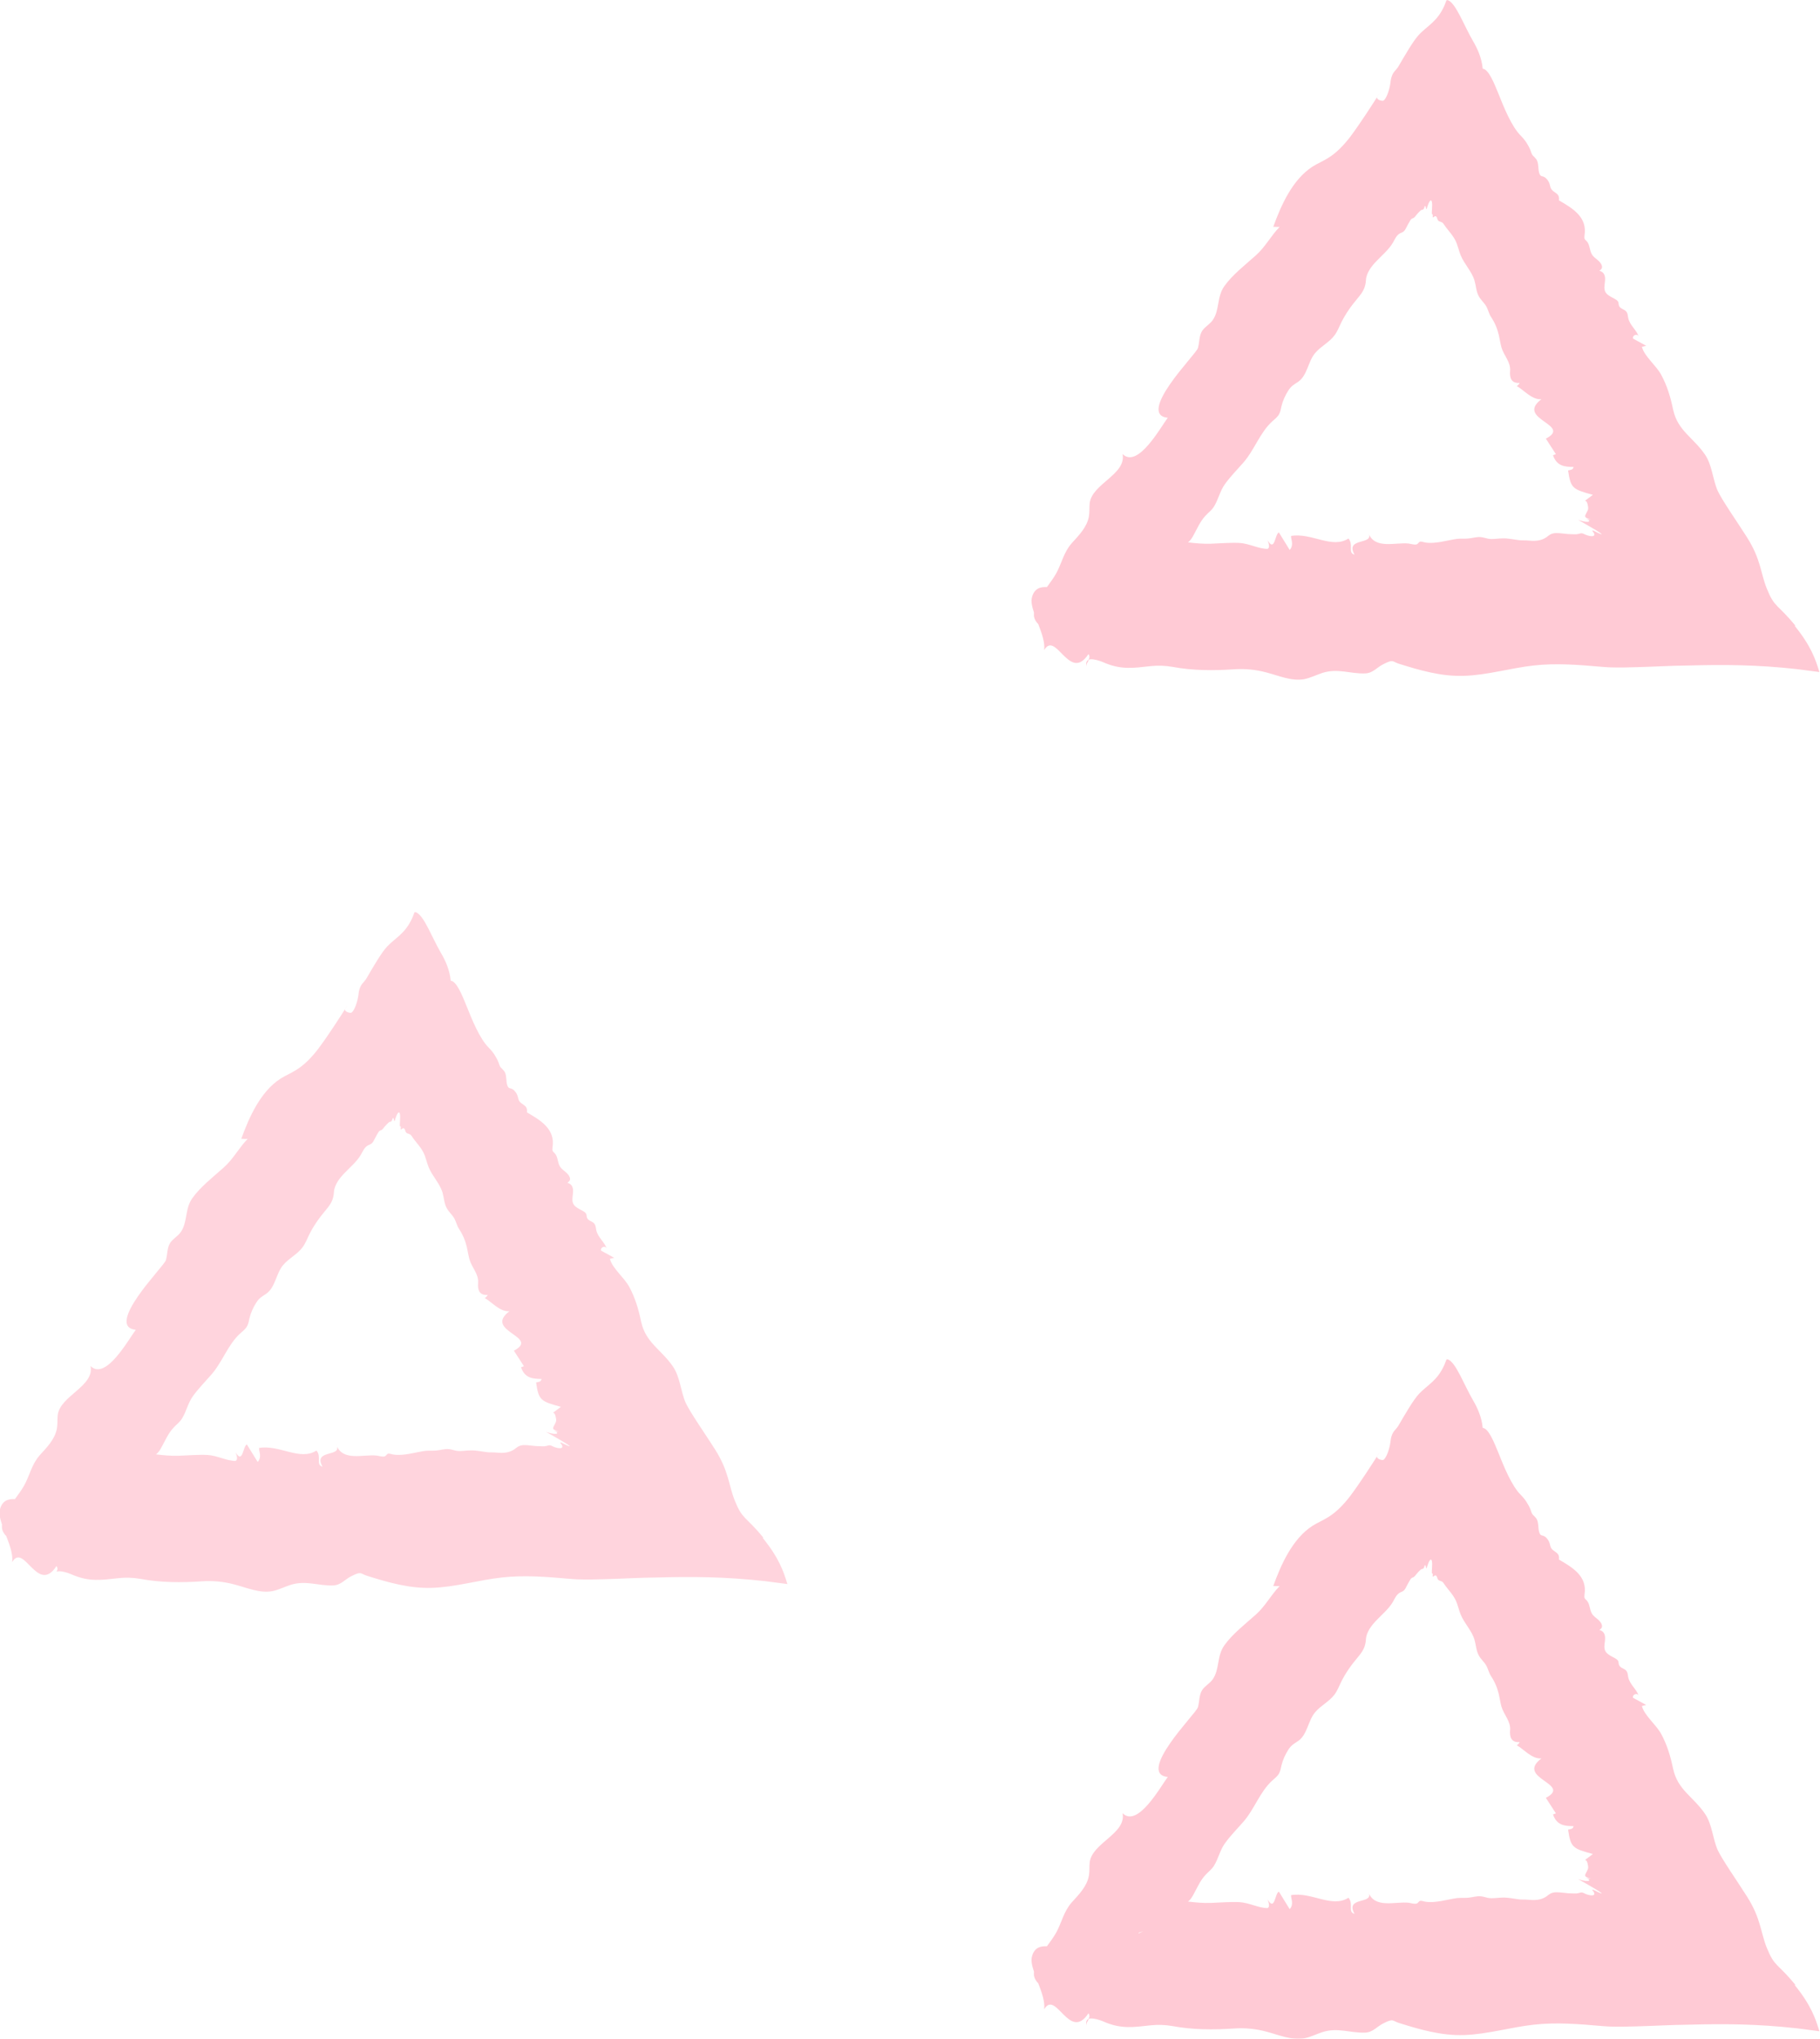 <?xml version="1.0" encoding="UTF-8"?>
<svg id="_レイヤー_2" data-name="レイヤー 2" xmlns="http://www.w3.org/2000/svg" viewBox="0 0 119.57 133.9">
  <defs>
    <style>
      .cls-1 {
        opacity: .5;
      }

      .cls-2, .cls-3 {
        opacity: .8;
      }

      .cls-3, .cls-4 {
        fill: #ff7b96;
      }
    </style>
  </defs>
  <g id="_レイヤー_1-2" data-name="レイヤー 1">
    <g class="cls-1">
      <g>
        <path class="cls-4" d="m71.4,43.82c-.06-.21.06-.35.14-.49-.15.06-.22.2-.14.49Z"/>
        <path class="cls-3" d="m117.95,41.09c-1.19-1.45-1.36-1.16-1.87-2.42-.23-.57-.31-1.03-.47-1.55-.16-.53-.37-1.09-.83-1.82-.36-.57-.74-1.13-1.1-1.68-.18-.27-.35-.55-.52-.82l-.19-.33c-.04-.08-.08-.15-.12-.23-.34-.78-.36-1.69-.84-2.39-.76-1.11-1.78-1.56-2.08-2.91l-.02-.08c-.16-.78-.39-1.54-.77-2.24-.33-.62-1.11-1.21-1.27-1.84.08-.02.2-.05.28-.07-.28-.16-.57-.31-.86-.47-.07-.23.3-.36.37-.13-.13-.43-.59-.74-.69-1.23-.04-.18-.02-.29-.14-.43-.12-.14-.36-.16-.45-.34-.06-.11-.02-.22-.09-.32-.09-.13-.36-.23-.5-.32-.11-.07-.23-.15-.3-.26-.13-.2-.08-.46-.05-.7.04-.34-.01-.63-.37-.73.32-.17.16-.45-.05-.65-.15-.14-.34-.25-.44-.43-.16-.27-.12-.63-.34-.86-.05-.05-.12-.1-.14-.17-.02-.07,0-.15,0-.22.19-1.2-.79-1.77-1.68-2.29.04-.39-.14-.42-.38-.61-.24-.19-.16-.36-.3-.62-.09-.15-.2-.29-.38-.34-.05-.01-.1-.02-.14-.05-.03-.03-.05-.07-.07-.1-.14-.33-.02-.75-.25-1.02-.17-.21-.22-.16-.31-.43-.03-.08-.05-.15-.08-.21-.04-.09-.1-.21-.16-.3-.11-.2-.25-.37-.43-.56-.6-.58-1.12-1.87-1.47-2.75-.29-.71-.65-1.62-1.04-1.66-.06-.7-.36-1.35-.64-1.82-.28-.48-.56-1.09-.84-1.63-.28-.54-.57-.99-.83-1.05-.02,0-.04,0-.07.01-.05.12-.09.25-.14.36-.24.53-.51.85-.8,1.12-.29.27-.59.49-.84.75-.4.41-1.01,1.49-1.38,2.12-.15.25-.34.33-.45.69-.05.15-.06.3-.08.44-.05.34-.23.96-.45,1.11-.09.05-.53-.07-.4-.27,0,0,.16-.24.16-.24-.59.92-1.24,1.94-1.93,2.87-.43.56-.91,1.07-1.47,1.41-.33.21-.7.36-1.03.57-1.31.85-2.06,2.54-2.57,3.95.11-.01.28.02.42,0-.59.61-.93,1.31-1.57,1.88-.72.64-1.54,1.28-2.06,2.01-.51.71-.3,1.57-.77,2.24-.19.27-.51.43-.69.7-.21.33-.17.75-.28,1.13-.06.22-1.1,1.31-1.83,2.37-.74,1.07-1.18,2.11-.15,2.21-.46.6-1.97,3.37-2.97,2.38.26,1.34-2.01,1.95-2.16,3.23-.03.28,0,.58-.05.86-.12.71-.66,1.25-1.14,1.78-.53.61-.64,1.3-1.01,1.97-.18.32-.4.61-.61.9-.43-.02-.82.08-.98.66-.08.27,0,.62.13,1.01,0,.09-.01.17,0,.26.04.2.14.36.28.5.23.59.45,1.2.39,1.71.77-1.33,1.66,2.17,2.91.26.1.14.07.26,0,.37.37-.14,1.18.26,1.12.23,1.07.43,1.81.32,2.98.19.47-.05.95-.03,1.42.05,1.32.25,2.71.25,4.04.16.72-.05,1.45.02,2.14.21.81.21,1.63.58,2.46.44.42-.08.8-.28,1.2-.41,1.03-.33,1.84.07,2.82.03.51-.02.76-.39,1.18-.6.7-.36.59-.17,1.05-.03,1.34.42,2.76.84,4.26.79,1.55-.05,3.05-.51,4.58-.68,1.5-.17,3.01-.04,4.5.09.3.03.61.04.91.04h.51s.86-.02.86-.02c1.15-.03,2.27-.1,3.4-.11,2.26-.06,4.43-.06,7.13.24.51.07.99.13,1.46.19-.25-.83-.56-1.73-1.62-3.03Zm-13.32-6.24c-.06-.02,0,.04.04.09.27.37-.24.32-.61.13-.18-.09-.24-.02-.37,0-.04,0-.08.01-.11.02h-.06s-.12,0-.12,0c-.25,0-.5-.02-.74-.05-.28-.03-.58-.07-.82.07-.09.05-.17.12-.25.18-.38.26-.82.25-1.23.21-.17-.02-.35,0-.53-.02-.37-.04-.73-.13-1.1-.12-.33,0-.65.08-.97.02-.15-.03-.29-.08-.44-.1-.3-.04-.58.07-.88.09-.23.02-.47,0-.7.02-.66.09-1.44.35-2.1.24-.14-.02-.24-.08-.36-.05-.06.02-.12.14-.2.17-.14.05-.38-.03-.53-.05-.87-.1-2.23.41-2.65-.69.42.82-1.57.25-.91,1.42-.47-.13-.04-.65-.4-1.06-1.09.7-2.42-.4-3.77-.17-.02.23.21.58-.09.92l-.71-1.15c-.27.11-.26,1.32-.74.52.07.19.17.49-.01.56-.58,0-1.22-.36-1.84-.39-.62-.03-1.24.03-1.87.05-.52.02-1.03-.03-1.52-.09,0,0,0,0,.01,0,.14-.1.24-.25.33-.41.26-.46.46-.96.82-1.34.18-.2.41-.36.55-.59.3-.48.4-1.04.73-1.49.37-.51.79-.93,1.2-1.4.74-.84,1.09-1.98,1.91-2.72.16-.14.34-.28.44-.46.09-.16.12-.35.16-.53.09-.37.25-.72.45-1.03.19-.3.37-.39.64-.57.62-.42.65-1.35,1.13-1.9.37-.44.93-.7,1.26-1.15.19-.25.3-.54.43-.81.29-.6.68-1.14,1.11-1.65.33-.39.5-.68.53-1.18.03-.48.38-.92.7-1.25.37-.39.8-.74,1.07-1.2.13-.23.24-.5.48-.62.06-.03.13-.05.19-.09.09-.06.15-.16.2-.26.09-.18.18-.34.27-.49.05-.08.08-.11.16-.14.13-.04.18-.15.26-.24.09-.11.18-.2.27-.28.08-.07.16,0,.22-.15.02-.06.04-.15.07-.14.03,0,.05.12.06.17.03.08.05.01.09-.14.06-.19.22-.58.29-.3.05.2-.02.68,0,.79,0,.05.05,0,.06.05.01.06-.03.2.02.18.02,0,.06-.04.09-.06.08-.05.13,0,.16.07.03.07.04.15.09.2.07.08.25.07.33.19l.17.24.22.28c.15.18.29.37.4.58.16.31.22.66.35.98.24.59.73,1.06.91,1.66.1.34.11.72.28,1.03.13.25.36.43.5.68.13.24.16.46.31.69.24.36.41.76.51,1.19.06.26.1.54.17.8.16.55.62.97.57,1.55-.04.46.08.83.63.79-.05.1-.12.16-.19.21.43.22.99.92,1.62.86-1.75,1.32,2.06,1.67.29,2.59l.66,1.02-.19.07c.25.74.8.76,1.35.77-.04.22-.26.19-.36.23.17,1.18.31,1.24,1.63,1.6l-.52.39c.11.01.16.14.19.33.06.25-.03.32-.08.44-.11.23-.24.32.27.46-.09,0-.24-.02-.35-.04.31.07.3.19.14.19-.15.02-.46-.07-.58-.11-.12-.04.02.01.65.38.3.17.72.42.85.53h0c.05.09-.45-.18-.56-.23Z"/>
      </g>
      <g class="cls-2">
        <path class="cls-3" d="m50.15,100.99c-1.19-1.45-1.36-1.16-1.87-2.42-.23-.57-.31-1.03-.47-1.55-.16-.53-.37-1.09-.83-1.82-.36-.57-.74-1.13-1.1-1.68-.18-.27-.35-.55-.52-.82l-.19-.33c-.04-.08-.08-.15-.12-.23-.34-.78-.36-1.69-.84-2.39-.76-1.11-1.78-1.56-2.08-2.91l-.02-.08c-.16-.78-.39-1.54-.77-2.24-.33-.62-1.11-1.21-1.27-1.84.08-.02.2-.05.28-.07-.28-.16-.57-.31-.86-.47-.07-.23.3-.36.37-.13-.13-.43-.59-.74-.69-1.23-.04-.18-.02-.29-.14-.43-.12-.14-.36-.16-.45-.34-.06-.11-.02-.22-.09-.32-.09-.13-.36-.23-.5-.32-.11-.07-.23-.15-.3-.26-.13-.2-.08-.46-.05-.7.04-.34-.01-.63-.37-.73.32-.17.16-.45-.05-.65-.15-.14-.34-.25-.44-.43-.16-.27-.12-.63-.34-.86-.05-.05-.12-.1-.14-.17-.02-.07,0-.15,0-.22.19-1.2-.79-1.77-1.68-2.29.04-.39-.14-.42-.38-.61-.24-.19-.16-.36-.3-.62-.09-.15-.2-.29-.38-.34-.05-.01-.1-.02-.14-.05-.03-.03-.05-.07-.07-.1-.14-.33-.02-.75-.25-1.02-.17-.21-.22-.16-.31-.43-.03-.08-.05-.15-.08-.21-.04-.09-.1-.21-.16-.3-.11-.2-.25-.37-.43-.56-.6-.58-1.12-1.87-1.47-2.75-.29-.71-.65-1.62-1.04-1.66-.06-.7-.36-1.35-.64-1.82-.28-.48-.56-1.09-.84-1.63-.28-.54-.57-.99-.83-1.05-.02,0-.04,0-.07.01-.05.12-.09.25-.14.36-.24.53-.51.85-.8,1.12-.29.27-.59.49-.84.75-.4.41-1.01,1.49-1.38,2.12-.15.25-.34.33-.45.69-.05.15-.06.3-.08.44-.05.34-.23.96-.45,1.11-.09.05-.53-.07-.4-.27,0,0,.16-.24.16-.24-.59.92-1.24,1.94-1.93,2.87-.43.56-.91,1.07-1.47,1.41-.33.21-.7.36-1.03.57-1.31.85-2.06,2.54-2.57,3.95.11-.01.28.02.42,0-.59.61-.93,1.31-1.57,1.88-.72.64-1.54,1.28-2.06,2.01-.51.71-.3,1.57-.77,2.24-.19.27-.51.43-.69.7-.21.33-.17.75-.28,1.13-.06.22-1.1,1.31-1.83,2.37-.74,1.07-1.18,2.11-.15,2.21-.46.6-1.97,3.37-2.97,2.38.26,1.34-2.01,1.95-2.16,3.23-.03.28,0,.58-.05.86-.12.71-.66,1.25-1.14,1.78-.53.61-.64,1.3-1.01,1.97-.18.32-.4.61-.61.9-.43-.02-.82.08-.98.66-.08.27,0,.62.13,1.01,0,.09-.01.17,0,.26.04.2.14.36.28.5.23.59.45,1.2.39,1.71.77-1.33,1.66,2.17,2.91.26.1.14.07.26,0,.37.37-.14,1.18.26,1.12.23,1.07.43,1.81.32,2.98.19.47-.05.95-.03,1.42.05,1.32.25,2.71.25,4.04.16.72-.05,1.45.02,2.14.21.81.21,1.63.58,2.46.44.42-.08.8-.28,1.2-.41,1.03-.33,1.84.07,2.82.03.51-.02.76-.39,1.18-.6.7-.36.59-.17,1.05-.03,1.34.42,2.76.84,4.26.79,1.55-.05,3.05-.51,4.58-.68,1.5-.17,3.01-.04,4.5.09.3.03.61.04.91.04h.51s.86-.02.86-.02c1.15-.03,2.27-.1,3.4-.11,2.26-.06,4.43-.06,7.13.24.51.07.99.13,1.46.19-.25-.83-.56-1.73-1.62-3.03Zm-13.32-6.24c-.06-.02,0,.04.04.09.27.37-.24.32-.61.13-.18-.09-.24-.02-.37,0-.04,0-.08.01-.11.02h-.06s-.12,0-.12,0c-.25,0-.5-.02-.74-.05-.28-.03-.58-.07-.82.07-.09.05-.17.12-.25.18-.38.26-.82.25-1.23.21-.17-.02-.35,0-.53-.02-.37-.04-.73-.13-1.1-.12-.33,0-.65.08-.97.02-.15-.03-.29-.08-.44-.1-.3-.04-.58.07-.88.09-.23.02-.47,0-.7.02-.66.09-1.44.35-2.1.24-.14-.02-.24-.08-.36-.05-.06.02-.12.14-.2.17-.14.05-.38-.03-.53-.05-.87-.1-2.23.41-2.65-.69.42.82-1.57.25-.91,1.42-.47-.13-.04-.65-.4-1.06-1.09.7-2.42-.4-3.77-.17-.02.23.21.58-.09.92l-.71-1.15c-.27.11-.26,1.32-.74.52.07.19.17.49-.01.56-.58,0-1.22-.36-1.84-.39-.62-.03-1.24.03-1.87.05-.52.02-1.03-.03-1.52-.09,0,0,0,0,.01,0,.14-.1.24-.25.33-.41.26-.46.46-.96.82-1.34.18-.2.41-.36.55-.59.3-.48.4-1.04.73-1.49.37-.51.79-.93,1.2-1.4.74-.84,1.09-1.98,1.91-2.72.16-.14.34-.28.44-.46.09-.16.12-.35.16-.53.09-.37.25-.72.45-1.03.19-.3.37-.39.64-.57.62-.42.65-1.35,1.13-1.9.37-.44.93-.7,1.26-1.15.19-.25.3-.54.43-.81.29-.6.68-1.14,1.11-1.65.33-.39.5-.68.53-1.18.03-.48.38-.92.7-1.25.37-.39.8-.74,1.07-1.2.13-.23.24-.5.48-.62.06-.03.13-.05.19-.09.09-.06.15-.16.2-.26.09-.18.18-.34.27-.49.05-.08.08-.11.16-.14.13-.04.18-.15.26-.24.09-.11.18-.2.27-.28.08-.07.16,0,.22-.15.02-.06.04-.15.07-.14.03,0,.05.12.06.17.03.08.05.01.09-.14.06-.19.22-.58.29-.3.05.2-.02.68,0,.79,0,.05.05,0,.06.05.01.06-.03.2.02.18.02,0,.06-.04.09-.06.08-.05.13,0,.16.07.03.07.04.15.09.2.07.08.25.07.33.19l.17.24.22.28c.15.18.29.37.4.58.16.31.22.66.35.98.24.59.73,1.06.91,1.66.1.34.11.72.28,1.03.13.25.36.43.5.68.13.24.16.46.31.69.24.36.41.76.51,1.19.06.26.1.54.17.8.16.55.62.97.57,1.55-.04.46.08.83.63.79-.05.1-.12.16-.19.21.43.22.99.92,1.62.86-1.75,1.32,2.06,1.67.29,2.59l.66,1.02-.19.07c.25.74.8.76,1.35.77-.04.22-.26.19-.36.23.17,1.18.31,1.24,1.63,1.6l-.52.39c.11.01.16.14.19.33.06.25-.03.32-.08.44-.11.23-.24.32.27.46-.09,0-.24-.02-.35-.04.31.07.3.19.14.19-.15.02-.46-.07-.58-.11-.12-.04.02.01.65.38.3.17.72.42.85.53h0c.05.09-.45-.18-.56-.23Z"/>
      </g>
      <g>
        <path class="cls-4" d="m71.4,133.08c-.06-.21.06-.35.14-.49-.15.06-.22.2-.14.49Z"/>
        <path class="cls-3" d="m117.95,130.36c-1.19-1.45-1.36-1.16-1.87-2.42-.23-.57-.31-1.03-.47-1.55-.16-.53-.37-1.09-.83-1.82-.36-.57-.74-1.13-1.1-1.68-.18-.27-.35-.55-.52-.82l-.19-.33c-.04-.08-.08-.15-.12-.23-.34-.78-.36-1.69-.84-2.39-.76-1.11-1.78-1.56-2.08-2.91l-.02-.08c-.16-.78-.39-1.54-.77-2.24-.33-.62-1.11-1.21-1.27-1.84.08-.02.2-.05.28-.07-.28-.16-.57-.31-.86-.47-.07-.23.3-.36.37-.13-.13-.43-.59-.74-.69-1.23-.04-.18-.02-.29-.14-.43-.12-.14-.36-.16-.45-.34-.06-.11-.02-.22-.09-.32-.09-.13-.36-.23-.5-.32-.11-.07-.23-.15-.3-.26-.13-.2-.08-.46-.05-.7.04-.34-.01-.63-.37-.73.32-.17.16-.45-.05-.65-.15-.14-.34-.25-.44-.43-.16-.27-.12-.63-.34-.86-.05-.05-.12-.1-.14-.17-.02-.07,0-.15,0-.22.19-1.2-.79-1.77-1.68-2.29.04-.39-.14-.42-.38-.61-.24-.19-.16-.36-.3-.62-.09-.15-.2-.29-.38-.34-.05-.01-.1-.02-.14-.05-.03-.03-.05-.07-.07-.1-.14-.33-.02-.75-.25-1.02-.17-.21-.22-.16-.31-.43-.03-.08-.05-.15-.08-.21-.04-.09-.1-.21-.16-.3-.11-.2-.25-.37-.43-.56-.6-.58-1.12-1.87-1.47-2.75-.29-.71-.65-1.62-1.04-1.66-.06-.7-.36-1.35-.64-1.82-.28-.48-.56-1.09-.84-1.63-.28-.54-.57-.99-.83-1.05-.02,0-.04,0-.07.01-.05.12-.09.25-.14.36-.24.53-.51.85-.8,1.12-.29.27-.59.49-.84.75-.4.41-1.01,1.49-1.38,2.12-.15.25-.34.33-.45.69-.05.15-.06.3-.08.44-.05.34-.23.96-.45,1.11-.09.05-.53-.07-.4-.27,0,0,.16-.24.16-.24-.59.92-1.24,1.94-1.93,2.87-.43.56-.91,1.07-1.47,1.41-.33.21-.7.36-1.03.57-1.31.85-2.06,2.54-2.57,3.95.11-.01.28.02.42,0-.59.61-.93,1.31-1.57,1.88-.72.64-1.54,1.28-2.06,2.01-.51.71-.3,1.57-.77,2.24-.19.27-.51.43-.69.7-.21.33-.17.75-.28,1.13-.06.22-1.1,1.31-1.83,2.37-.74,1.07-1.18,2.11-.15,2.21-.46.6-1.97,3.37-2.97,2.38.26,1.34-2.01,1.95-2.16,3.23-.03.28,0,.58-.05.86-.12.71-.66,1.25-1.14,1.78-.53.61-.64,1.3-1.01,1.97-.18.32-.4.61-.61.9-.43-.02-.82.08-.98.66-.08.27,0,.62.13,1.01,0,.09-.01.17,0,.26.04.2.14.36.28.5.23.59.45,1.2.39,1.71.77-1.33,1.66,2.17,2.91.26.1.14.07.26,0,.37.37-.14,1.18.26,1.12.23,1.07.43,1.81.32,2.98.19.47-.05.95-.03,1.42.05,1.32.25,2.71.25,4.04.16.72-.05,1.45.02,2.14.21.81.21,1.63.58,2.46.44.42-.08.8-.28,1.2-.41,1.03-.33,1.84.07,2.82.03.51-.02.76-.39,1.18-.6.7-.36.59-.17,1.05-.03,1.34.42,2.76.84,4.26.79,1.55-.05,3.05-.51,4.58-.68,1.5-.17,3.01-.04,4.5.09.3.03.61.04.91.04h.51s.86-.02.86-.02c1.15-.03,2.27-.1,3.4-.11,2.26-.06,4.43-.06,7.13.24.51.07.99.13,1.46.19-.25-.83-.56-1.73-1.62-3.03Zm-43.13-3.38s0-.02-.02-.04c.5-.15.31-.11.02.04Zm29.81-2.86c-.06-.02,0,.04.04.09.27.37-.24.32-.61.13-.18-.09-.24-.02-.37,0-.04,0-.08.01-.11.02h-.06s-.12,0-.12,0c-.25,0-.5-.02-.74-.05-.28-.03-.58-.07-.82.07-.09.05-.17.12-.25.18-.38.26-.82.25-1.23.21-.17-.02-.35,0-.53-.02-.37-.04-.73-.13-1.1-.12-.33,0-.65.08-.97.02-.15-.03-.29-.08-.44-.1-.3-.04-.58.07-.88.09-.23.02-.47,0-.7.02-.66.09-1.44.35-2.1.24-.14-.02-.24-.08-.36-.05-.06.02-.12.14-.2.17-.14.05-.38-.03-.53-.05-.87-.1-2.23.41-2.65-.69.42.82-1.57.25-.91,1.42-.47-.13-.04-.65-.4-1.06-1.09.7-2.42-.4-3.77-.17-.02.23.21.58-.09.92l-.71-1.15c-.27.11-.26,1.32-.74.52.07.19.17.49-.01.56-.58,0-1.22-.36-1.84-.39-.62-.03-1.24.03-1.87.05-.52.02-1.03-.03-1.52-.09,0,0,0,0,.01,0,.14-.1.24-.25.33-.41.26-.46.46-.96.82-1.34.18-.2.41-.36.55-.59.3-.48.4-1.04.73-1.49.37-.51.79-.93,1.2-1.4.74-.84,1.09-1.98,1.91-2.72.16-.14.34-.28.44-.46.09-.16.12-.35.16-.53.09-.37.25-.72.45-1.03.19-.3.37-.39.64-.57.62-.42.65-1.35,1.13-1.9.37-.44.93-.7,1.26-1.15.19-.25.3-.54.43-.81.29-.6.68-1.14,1.11-1.65.33-.39.5-.68.53-1.18.03-.48.38-.92.7-1.25.37-.39.8-.74,1.07-1.2.13-.23.24-.5.48-.62.06-.03.13-.05.19-.09.09-.06.15-.16.2-.26.09-.18.18-.34.27-.49.05-.08.08-.11.16-.14.13-.04.18-.15.26-.24.09-.11.18-.2.27-.28.08-.07.16,0,.22-.15.02-.06.04-.15.07-.14.03,0,.05.12.06.17.03.08.05.01.09-.14.06-.19.22-.58.29-.3.05.2-.02.68,0,.79,0,.05.05,0,.06.05.01.06-.03.2.02.18.02,0,.06-.04.09-.06.08-.05.13,0,.16.07.03.07.04.15.09.2.07.08.25.07.33.19l.17.24.22.28c.15.18.29.37.4.58.16.31.22.66.35.98.24.59.73,1.06.91,1.66.1.34.11.72.28,1.03.13.25.36.43.5.68.13.24.16.46.31.69.24.36.41.76.51,1.19.06.26.1.54.17.8.16.55.62.97.57,1.55-.04.46.08.83.63.79-.05.1-.12.16-.19.21.43.22.99.92,1.62.86-1.75,1.32,2.06,1.67.29,2.59l.66,1.02-.19.07c.25.74.8.76,1.35.77-.04.22-.26.19-.36.23.17,1.18.31,1.24,1.63,1.6l-.52.39c.11.01.16.14.19.33.06.25-.03.32-.08.44-.11.23-.24.32.27.46-.09,0-.24-.02-.35-.04.31.07.3.19.14.19-.15.02-.46-.07-.58-.11-.12-.04.02.01.65.38.3.17.72.42.85.53h0c.05.09-.45-.18-.56-.23Z"/>
      </g>
    </g>
  </g>
</svg>